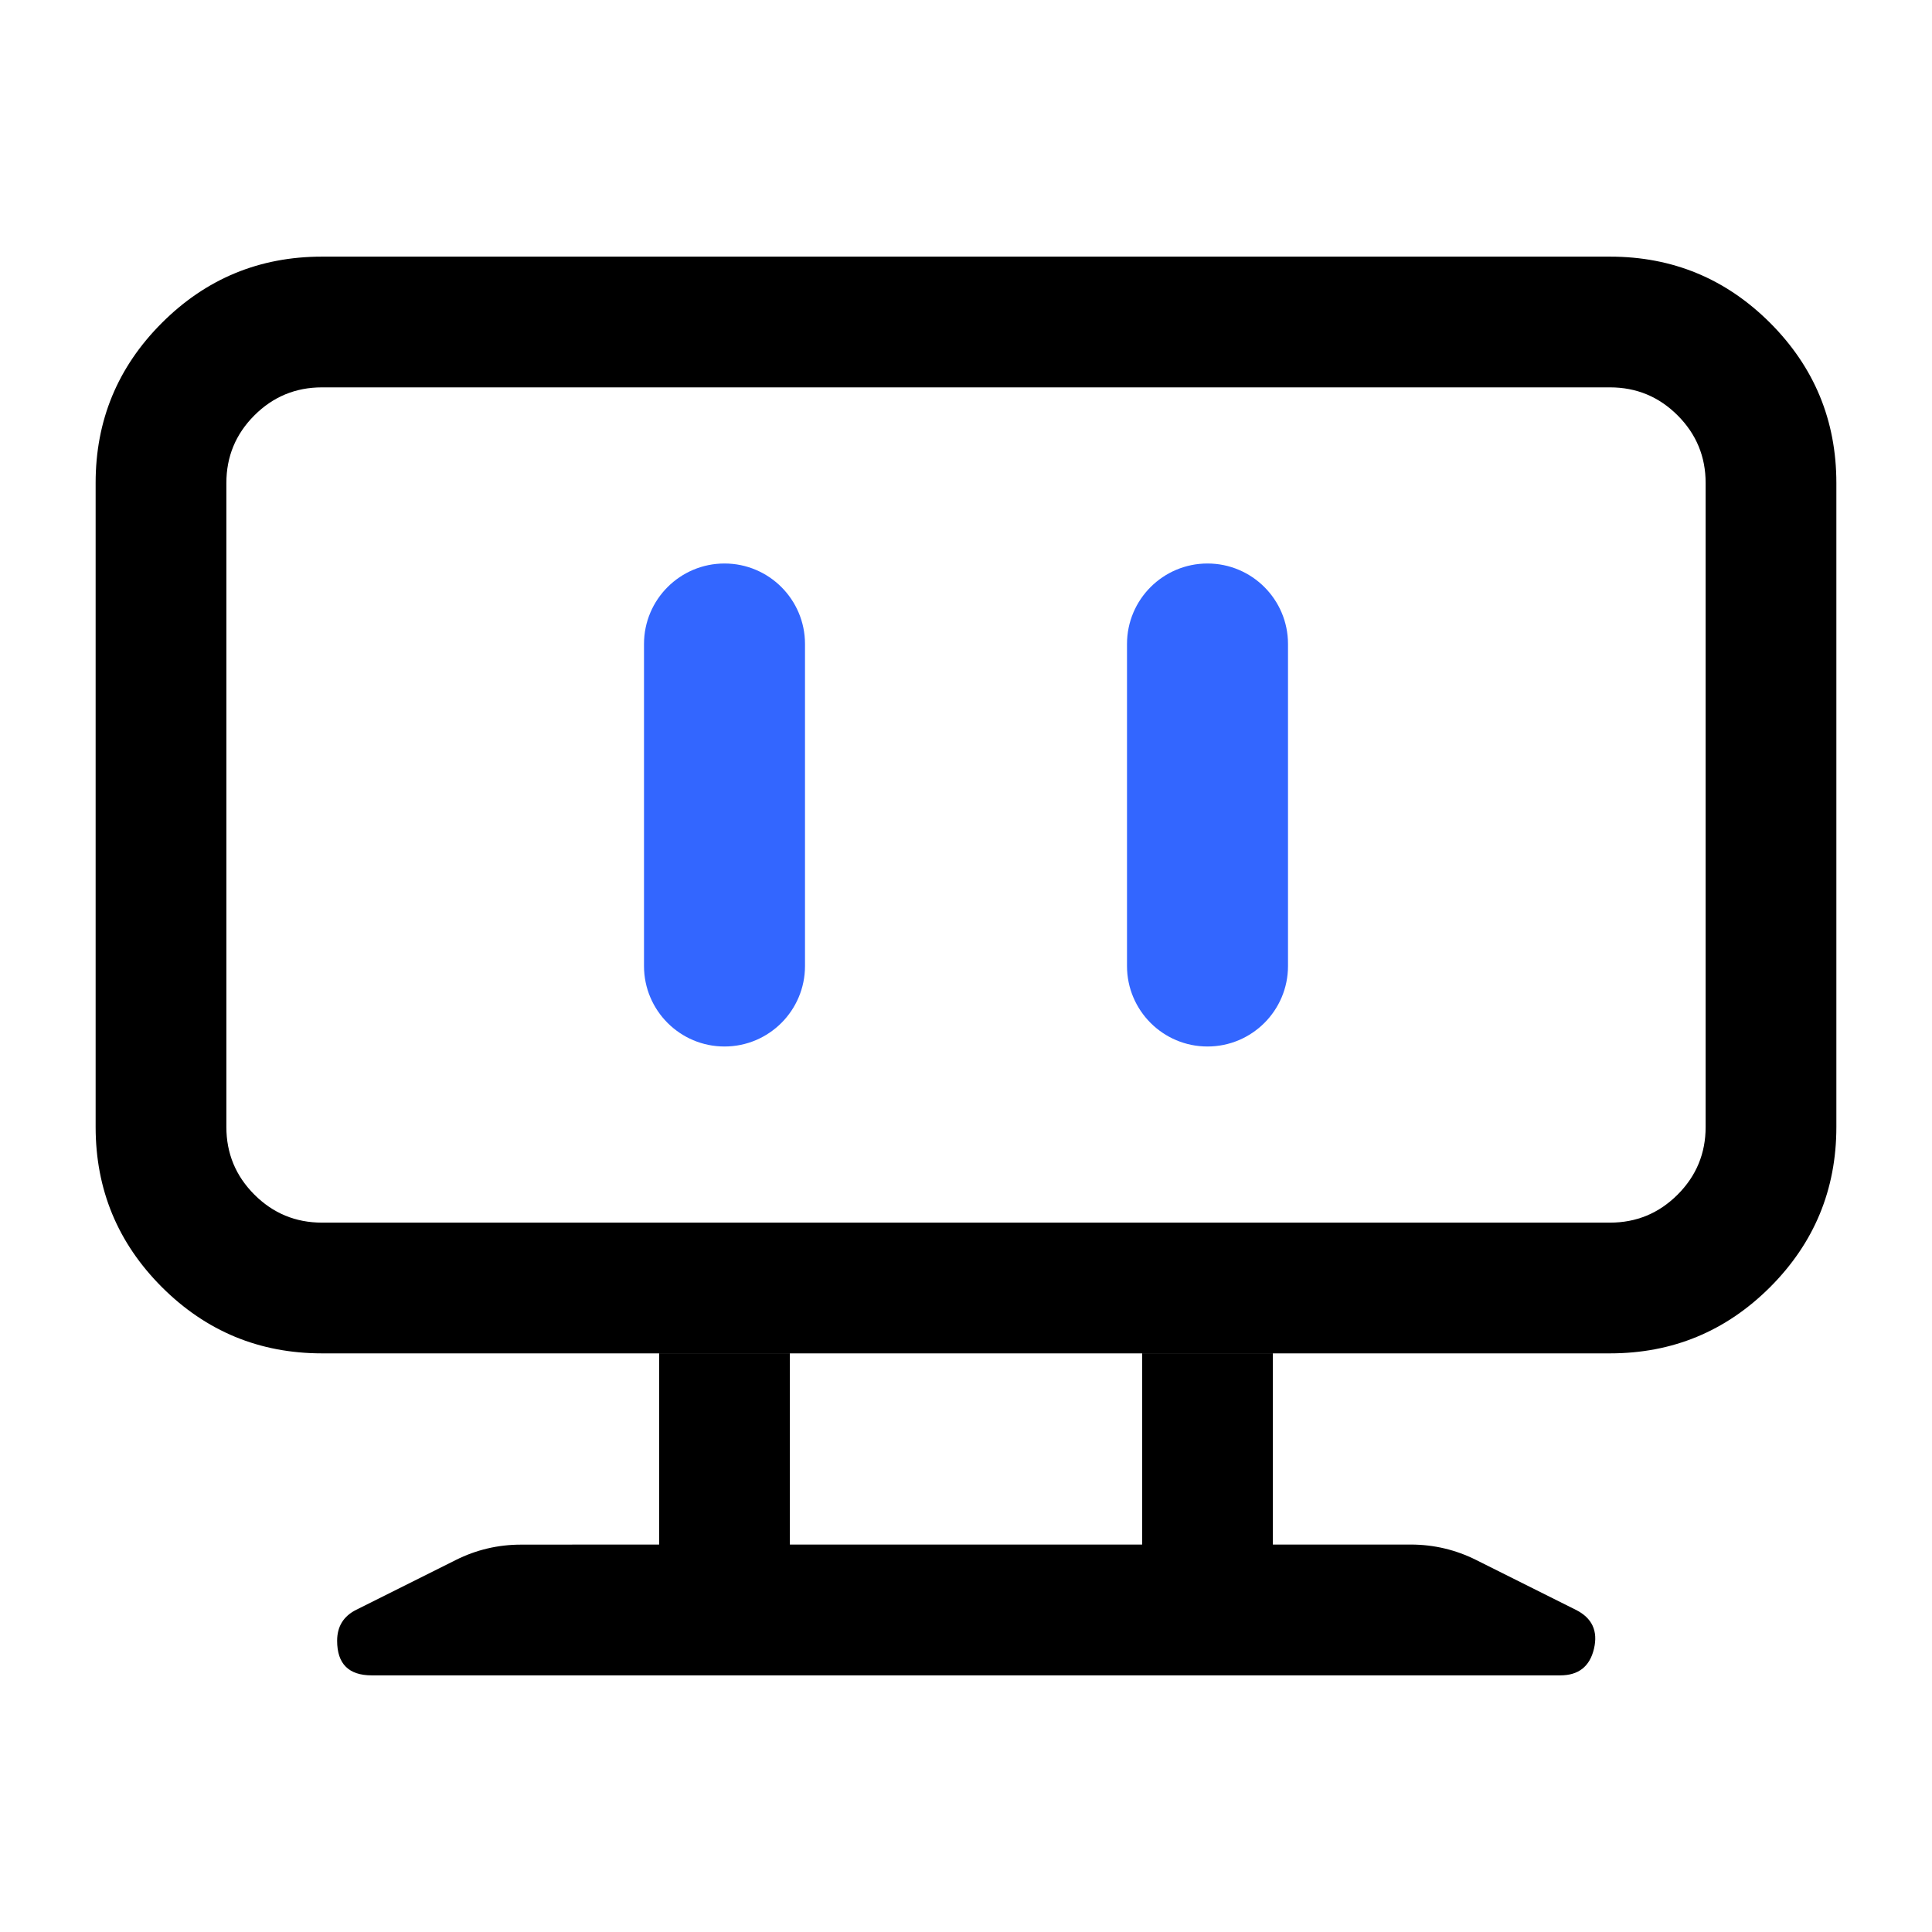 <svg xmlns="http://www.w3.org/2000/svg" xmlns:xlink="http://www.w3.org/1999/xlink" fill="none" version="1.1" width="24" height="24" viewBox="0 0 24 24"><defs><clipPath id="master_svg0_3491_20208"><rect x="0" y="0" width="24" height="24" rx="0"/></clipPath></defs><g clip-path="url(#master_svg0_3491_20208)"><g><path d="M9,7C9.552,7,10,7.448,10,8L10,12C10,12.552,9.552,13,9,13C8.448,13,8,12.552,8,12L8,8C8,7.448,8.448,7,9,7ZM15,7C15.552,7,16,7.448,16,8L16,12C16,12.552,15.552,13,15,13C14.448,13,14,12.552,14,12L14,8C14,7.448,14.448,7,15,7Z" fill="#3366FF" fill-opacity="1"/></g><g><path d="M1.188,14Q1.188,15.165,2.011,15.989Q2.835,16.812,4,16.812L20,16.812Q21.165,16.812,21.989,15.989Q22.812,15.165,22.812,14L22.812,6Q22.812,4.835,21.989,4.011Q21.165,3.188,20,3.188L4,3.188Q2.835,3.188,2.011,4.011Q1.187,4.835,1.188,6L1.188,14ZM20,4.812Q20.492,4.812,20.84,5.16Q21.188,5.508,21.188,6L21.188,14Q21.188,14.492,20.84,14.84Q20.492,15.188,20,15.188L4,15.188Q3.508,15.188,3.16,14.84Q2.812,14.492,2.812,14L2.812,6Q2.812,5.508,3.16,5.16Q3.508,4.812,4,4.812L20,4.812ZM9.812,16.813L9.812,19.187L8.188,19.187L8.188,16.813L9.812,16.813ZM14.188,16.813L15.812,16.813L15.812,19.187L14.188,19.187L14.188,16.813ZM7.813,19.187L17.528,19.187Q17.956,19.188,18.338,19.379L19.574,19.997Q19.879,20.149,19.801,20.481Q19.723,20.812,19.382,20.812L4.618,20.812Q4.188,20.812,4.188,20.382Q4.188,20.116,4.426,19.997L5.662,19.379Q6.044,19.188,6.472,19.188L7.813,19.187Z" fill-rule="evenodd" fill="#000000" fill-opacity="1"/></g></g></svg>